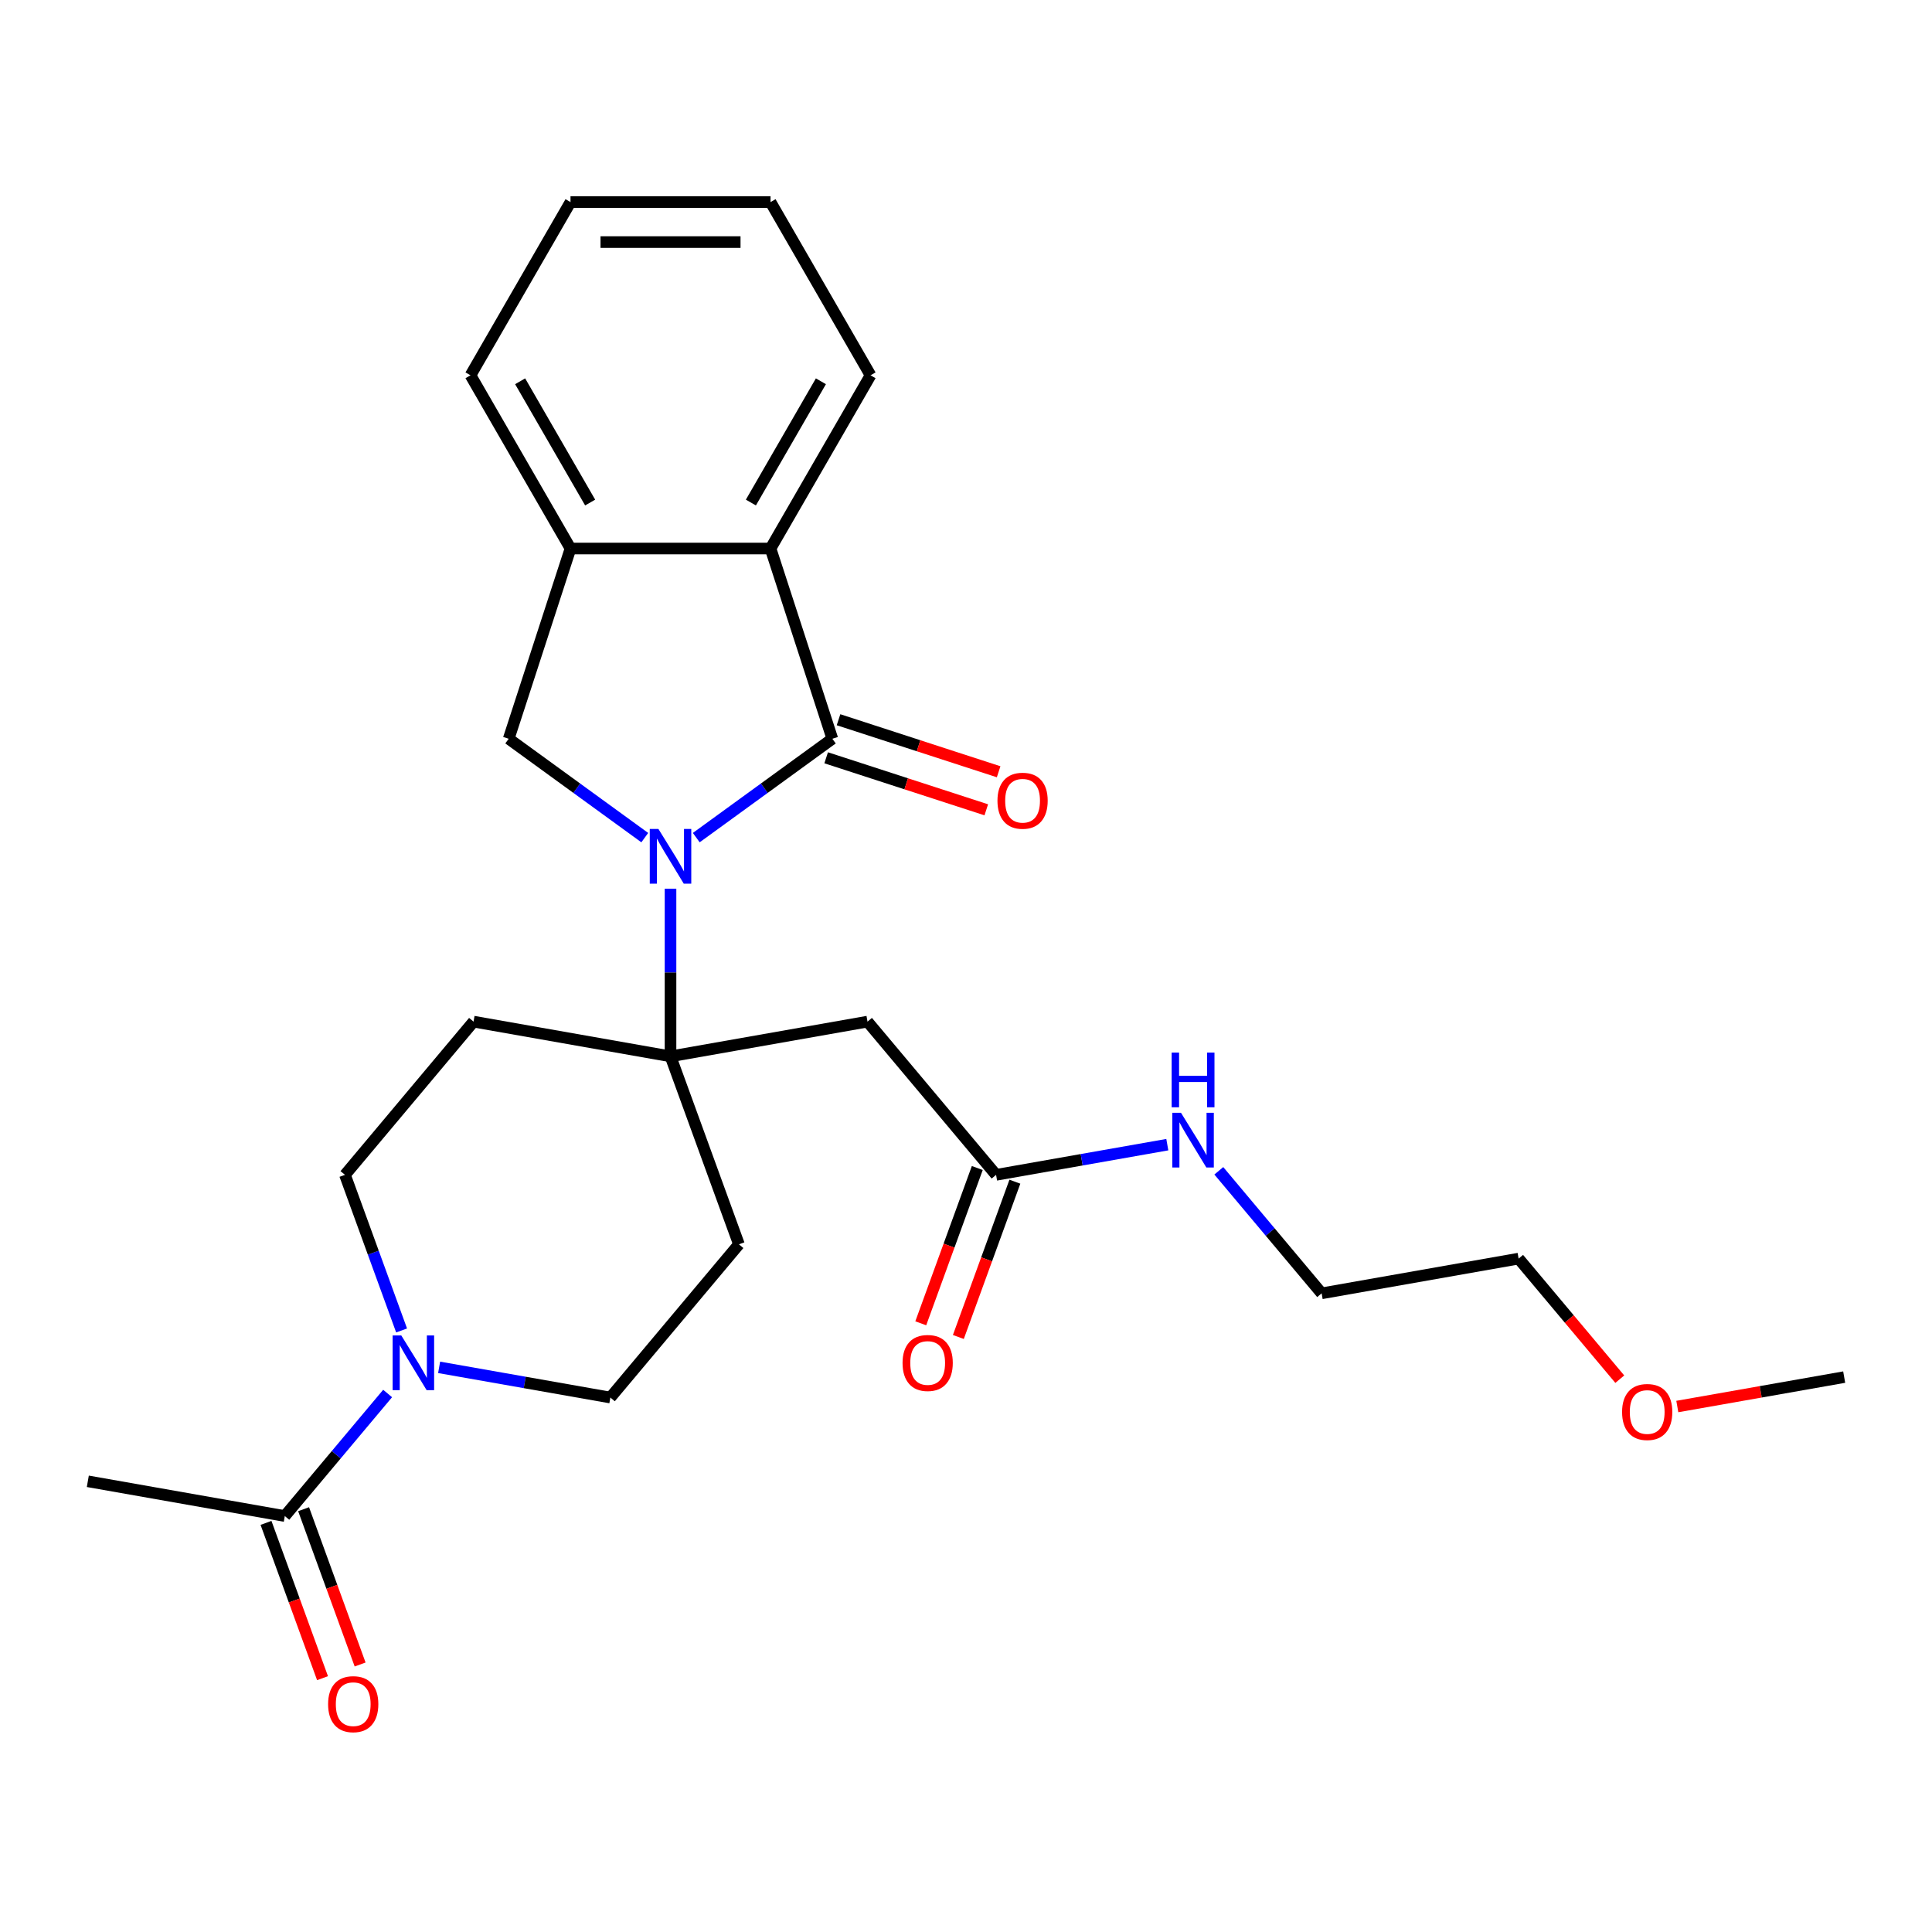 <?xml version='1.0' encoding='iso-8859-1'?>
<svg version='1.1' baseProfile='full'
              xmlns='http://www.w3.org/2000/svg'
                      xmlns:rdkit='http://www.rdkit.org/xml'
                      xmlns:xlink='http://www.w3.org/1999/xlink'
                  xml:space='preserve'
width='1000px' height='1000px' viewBox='0 0 1000 1000'>
<!-- END OF HEADER -->
<rect style='opacity:1.0;fill:#FFFFFF;stroke:none' width='1000' height='1000' x='0' y='0'> </rect>
<path class='bond-0' d='M 360.389,433.553 L 395.605,407.967' style='fill:none;fill-rule:evenodd;stroke:#0000FF;stroke-width:6px;stroke-linecap:butt;stroke-linejoin:miter;stroke-opacity:1' />
<path class='bond-0' d='M 395.605,407.967 L 430.82,382.382' style='fill:none;fill-rule:evenodd;stroke:#000000;stroke-width:6px;stroke-linecap:butt;stroke-linejoin:miter;stroke-opacity:1' />
<path class='bond-1' d='M 347.061,459.985 L 347.061,503.377' style='fill:none;fill-rule:evenodd;stroke:#0000FF;stroke-width:6px;stroke-linecap:butt;stroke-linejoin:miter;stroke-opacity:1' />
<path class='bond-1' d='M 347.061,503.377 L 347.061,546.769' style='fill:none;fill-rule:evenodd;stroke:#000000;stroke-width:6px;stroke-linecap:butt;stroke-linejoin:miter;stroke-opacity:1' />
<path class='bond-2' d='M 333.733,433.553 L 298.517,407.967' style='fill:none;fill-rule:evenodd;stroke:#0000FF;stroke-width:6px;stroke-linecap:butt;stroke-linejoin:miter;stroke-opacity:1' />
<path class='bond-2' d='M 298.517,407.967 L 263.302,382.382' style='fill:none;fill-rule:evenodd;stroke:#000000;stroke-width:6px;stroke-linecap:butt;stroke-linejoin:miter;stroke-opacity:1' />
<path class='bond-3' d='M 430.82,382.382 L 398.827,283.917' style='fill:none;fill-rule:evenodd;stroke:#000000;stroke-width:6px;stroke-linecap:butt;stroke-linejoin:miter;stroke-opacity:1' />
<path class='bond-11' d='M 427.621,392.228 L 469.059,405.693' style='fill:none;fill-rule:evenodd;stroke:#000000;stroke-width:6px;stroke-linecap:butt;stroke-linejoin:miter;stroke-opacity:1' />
<path class='bond-11' d='M 469.059,405.693 L 510.498,419.157' style='fill:none;fill-rule:evenodd;stroke:#FF0000;stroke-width:6px;stroke-linecap:butt;stroke-linejoin:miter;stroke-opacity:1' />
<path class='bond-11' d='M 434.02,372.535 L 475.458,386' style='fill:none;fill-rule:evenodd;stroke:#000000;stroke-width:6px;stroke-linecap:butt;stroke-linejoin:miter;stroke-opacity:1' />
<path class='bond-11' d='M 475.458,386 L 516.896,399.464' style='fill:none;fill-rule:evenodd;stroke:#FF0000;stroke-width:6px;stroke-linecap:butt;stroke-linejoin:miter;stroke-opacity:1' />
<path class='bond-5' d='M 347.061,546.769 L 449.02,528.791' style='fill:none;fill-rule:evenodd;stroke:#000000;stroke-width:6px;stroke-linecap:butt;stroke-linejoin:miter;stroke-opacity:1' />
<path class='bond-9' d='M 347.061,546.769 L 382.471,644.057' style='fill:none;fill-rule:evenodd;stroke:#000000;stroke-width:6px;stroke-linecap:butt;stroke-linejoin:miter;stroke-opacity:1' />
<path class='bond-10' d='M 347.061,546.769 L 245.102,528.791' style='fill:none;fill-rule:evenodd;stroke:#000000;stroke-width:6px;stroke-linecap:butt;stroke-linejoin:miter;stroke-opacity:1' />
<path class='bond-6' d='M 263.302,382.382 L 295.295,283.917' style='fill:none;fill-rule:evenodd;stroke:#000000;stroke-width:6px;stroke-linecap:butt;stroke-linejoin:miter;stroke-opacity:1' />
<path class='bond-17' d='M 398.827,283.917 L 450.593,194.256' style='fill:none;fill-rule:evenodd;stroke:#000000;stroke-width:6px;stroke-linecap:butt;stroke-linejoin:miter;stroke-opacity:1' />
<path class='bond-17' d='M 388.66,260.115 L 424.896,197.352' style='fill:none;fill-rule:evenodd;stroke:#000000;stroke-width:6px;stroke-linecap:butt;stroke-linejoin:miter;stroke-opacity:1' />
<path class='bond-26' d='M 398.827,283.917 L 295.295,283.917' style='fill:none;fill-rule:evenodd;stroke:#000000;stroke-width:6px;stroke-linecap:butt;stroke-linejoin:miter;stroke-opacity:1' />
<path class='bond-4' d='M 207.867,688.641 L 193.21,648.371' style='fill:none;fill-rule:evenodd;stroke:#0000FF;stroke-width:6px;stroke-linecap:butt;stroke-linejoin:miter;stroke-opacity:1' />
<path class='bond-4' d='M 193.21,648.371 L 178.553,608.101' style='fill:none;fill-rule:evenodd;stroke:#000000;stroke-width:6px;stroke-linecap:butt;stroke-linejoin:miter;stroke-opacity:1' />
<path class='bond-7' d='M 200.635,721.273 L 174.024,752.986' style='fill:none;fill-rule:evenodd;stroke:#0000FF;stroke-width:6px;stroke-linecap:butt;stroke-linejoin:miter;stroke-opacity:1' />
<path class='bond-7' d='M 174.024,752.986 L 147.414,784.699' style='fill:none;fill-rule:evenodd;stroke:#000000;stroke-width:6px;stroke-linecap:butt;stroke-linejoin:miter;stroke-opacity:1' />
<path class='bond-27' d='M 227.291,707.739 L 271.607,715.553' style='fill:none;fill-rule:evenodd;stroke:#0000FF;stroke-width:6px;stroke-linecap:butt;stroke-linejoin:miter;stroke-opacity:1' />
<path class='bond-27' d='M 271.607,715.553 L 315.922,723.367' style='fill:none;fill-rule:evenodd;stroke:#000000;stroke-width:6px;stroke-linecap:butt;stroke-linejoin:miter;stroke-opacity:1' />
<path class='bond-8' d='M 449.02,528.791 L 515.57,608.101' style='fill:none;fill-rule:evenodd;stroke:#000000;stroke-width:6px;stroke-linecap:butt;stroke-linejoin:miter;stroke-opacity:1' />
<path class='bond-18' d='M 295.295,283.917 L 243.529,194.256' style='fill:none;fill-rule:evenodd;stroke:#000000;stroke-width:6px;stroke-linecap:butt;stroke-linejoin:miter;stroke-opacity:1' />
<path class='bond-18' d='M 305.463,260.115 L 269.226,197.352' style='fill:none;fill-rule:evenodd;stroke:#000000;stroke-width:6px;stroke-linecap:butt;stroke-linejoin:miter;stroke-opacity:1' />
<path class='bond-14' d='M 137.685,788.24 L 152.313,828.43' style='fill:none;fill-rule:evenodd;stroke:#000000;stroke-width:6px;stroke-linecap:butt;stroke-linejoin:miter;stroke-opacity:1' />
<path class='bond-14' d='M 152.313,828.43 L 166.941,868.62' style='fill:none;fill-rule:evenodd;stroke:#FF0000;stroke-width:6px;stroke-linecap:butt;stroke-linejoin:miter;stroke-opacity:1' />
<path class='bond-14' d='M 157.143,781.158 L 171.771,821.348' style='fill:none;fill-rule:evenodd;stroke:#000000;stroke-width:6px;stroke-linecap:butt;stroke-linejoin:miter;stroke-opacity:1' />
<path class='bond-14' d='M 171.771,821.348 L 186.399,861.538' style='fill:none;fill-rule:evenodd;stroke:#FF0000;stroke-width:6px;stroke-linecap:butt;stroke-linejoin:miter;stroke-opacity:1' />
<path class='bond-19' d='M 147.414,784.699 L 45.455,766.721' style='fill:none;fill-rule:evenodd;stroke:#000000;stroke-width:6px;stroke-linecap:butt;stroke-linejoin:miter;stroke-opacity:1' />
<path class='bond-15' d='M 505.841,604.56 L 491.213,644.75' style='fill:none;fill-rule:evenodd;stroke:#000000;stroke-width:6px;stroke-linecap:butt;stroke-linejoin:miter;stroke-opacity:1' />
<path class='bond-15' d='M 491.213,644.75 L 476.585,684.94' style='fill:none;fill-rule:evenodd;stroke:#FF0000;stroke-width:6px;stroke-linecap:butt;stroke-linejoin:miter;stroke-opacity:1' />
<path class='bond-15' d='M 525.298,611.642 L 510.67,651.832' style='fill:none;fill-rule:evenodd;stroke:#000000;stroke-width:6px;stroke-linecap:butt;stroke-linejoin:miter;stroke-opacity:1' />
<path class='bond-15' d='M 510.67,651.832 L 496.042,692.022' style='fill:none;fill-rule:evenodd;stroke:#FF0000;stroke-width:6px;stroke-linecap:butt;stroke-linejoin:miter;stroke-opacity:1' />
<path class='bond-16' d='M 515.57,608.101 L 559.885,600.287' style='fill:none;fill-rule:evenodd;stroke:#000000;stroke-width:6px;stroke-linecap:butt;stroke-linejoin:miter;stroke-opacity:1' />
<path class='bond-16' d='M 559.885,600.287 L 604.2,592.473' style='fill:none;fill-rule:evenodd;stroke:#0000FF;stroke-width:6px;stroke-linecap:butt;stroke-linejoin:miter;stroke-opacity:1' />
<path class='bond-12' d='M 382.471,644.057 L 315.922,723.367' style='fill:none;fill-rule:evenodd;stroke:#000000;stroke-width:6px;stroke-linecap:butt;stroke-linejoin:miter;stroke-opacity:1' />
<path class='bond-13' d='M 245.102,528.791 L 178.553,608.101' style='fill:none;fill-rule:evenodd;stroke:#000000;stroke-width:6px;stroke-linecap:butt;stroke-linejoin:miter;stroke-opacity:1' />
<path class='bond-21' d='M 630.857,606.007 L 657.467,637.72' style='fill:none;fill-rule:evenodd;stroke:#0000FF;stroke-width:6px;stroke-linecap:butt;stroke-linejoin:miter;stroke-opacity:1' />
<path class='bond-21' d='M 657.467,637.72 L 684.078,669.433' style='fill:none;fill-rule:evenodd;stroke:#000000;stroke-width:6px;stroke-linecap:butt;stroke-linejoin:miter;stroke-opacity:1' />
<path class='bond-24' d='M 450.593,194.256 L 398.827,104.594' style='fill:none;fill-rule:evenodd;stroke:#000000;stroke-width:6px;stroke-linecap:butt;stroke-linejoin:miter;stroke-opacity:1' />
<path class='bond-25' d='M 243.529,194.256 L 295.295,104.594' style='fill:none;fill-rule:evenodd;stroke:#000000;stroke-width:6px;stroke-linecap:butt;stroke-linejoin:miter;stroke-opacity:1' />
<path class='bond-20' d='M 838.398,713.856 L 812.218,682.656' style='fill:none;fill-rule:evenodd;stroke:#FF0000;stroke-width:6px;stroke-linecap:butt;stroke-linejoin:miter;stroke-opacity:1' />
<path class='bond-20' d='M 812.218,682.656 L 786.037,651.455' style='fill:none;fill-rule:evenodd;stroke:#000000;stroke-width:6px;stroke-linecap:butt;stroke-linejoin:miter;stroke-opacity:1' />
<path class='bond-23' d='M 868.175,728.016 L 911.36,720.401' style='fill:none;fill-rule:evenodd;stroke:#FF0000;stroke-width:6px;stroke-linecap:butt;stroke-linejoin:miter;stroke-opacity:1' />
<path class='bond-23' d='M 911.36,720.401 L 954.545,712.787' style='fill:none;fill-rule:evenodd;stroke:#000000;stroke-width:6px;stroke-linecap:butt;stroke-linejoin:miter;stroke-opacity:1' />
<path class='bond-22' d='M 684.078,669.433 L 786.037,651.455' style='fill:none;fill-rule:evenodd;stroke:#000000;stroke-width:6px;stroke-linecap:butt;stroke-linejoin:miter;stroke-opacity:1' />
<path class='bond-28' d='M 398.827,104.594 L 295.295,104.594' style='fill:none;fill-rule:evenodd;stroke:#000000;stroke-width:6px;stroke-linecap:butt;stroke-linejoin:miter;stroke-opacity:1' />
<path class='bond-28' d='M 383.297,125.301 L 310.825,125.301' style='fill:none;fill-rule:evenodd;stroke:#000000;stroke-width:6px;stroke-linecap:butt;stroke-linejoin:miter;stroke-opacity:1' />
<path  class='atom-0' d='M 340.801 429.077
L 350.081 444.077
Q 351.001 445.557, 352.481 448.237
Q 353.961 450.917, 354.041 451.077
L 354.041 429.077
L 357.801 429.077
L 357.801 457.397
L 353.921 457.397
L 343.961 440.997
Q 342.801 439.077, 341.561 436.877
Q 340.361 434.677, 340.001 433.997
L 340.001 457.397
L 336.321 457.397
L 336.321 429.077
L 340.801 429.077
' fill='#0000FF'/>
<path  class='atom-5' d='M 207.703 691.229
L 216.983 706.229
Q 217.903 707.709, 219.383 710.389
Q 220.863 713.069, 220.943 713.229
L 220.943 691.229
L 224.703 691.229
L 224.703 719.549
L 220.823 719.549
L 210.863 703.149
Q 209.703 701.229, 208.463 699.029
Q 207.263 696.829, 206.903 696.149
L 206.903 719.549
L 203.223 719.549
L 203.223 691.229
L 207.703 691.229
' fill='#0000FF'/>
<path  class='atom-12' d='M 516.285 414.455
Q 516.285 407.655, 519.645 403.855
Q 523.005 400.055, 529.285 400.055
Q 535.565 400.055, 538.925 403.855
Q 542.285 407.655, 542.285 414.455
Q 542.285 421.335, 538.885 425.255
Q 535.485 429.135, 529.285 429.135
Q 523.045 429.135, 519.645 425.255
Q 516.285 421.375, 516.285 414.455
M 529.285 425.935
Q 533.605 425.935, 535.925 423.055
Q 538.285 420.135, 538.285 414.455
Q 538.285 408.895, 535.925 406.095
Q 533.605 403.255, 529.285 403.255
Q 524.965 403.255, 522.605 406.055
Q 520.285 408.855, 520.285 414.455
Q 520.285 420.175, 522.605 423.055
Q 524.965 425.935, 529.285 425.935
' fill='#FF0000'/>
<path  class='atom-15' d='M 169.824 882.068
Q 169.824 875.268, 173.184 871.468
Q 176.544 867.668, 182.824 867.668
Q 189.104 867.668, 192.464 871.468
Q 195.824 875.268, 195.824 882.068
Q 195.824 888.948, 192.424 892.868
Q 189.024 896.748, 182.824 896.748
Q 176.584 896.748, 173.184 892.868
Q 169.824 888.988, 169.824 882.068
M 182.824 893.548
Q 187.144 893.548, 189.464 890.668
Q 191.824 887.748, 191.824 882.068
Q 191.824 876.508, 189.464 873.708
Q 187.144 870.868, 182.824 870.868
Q 178.504 870.868, 176.144 873.668
Q 173.824 876.468, 173.824 882.068
Q 173.824 887.788, 176.144 890.668
Q 178.504 893.548, 182.824 893.548
' fill='#FF0000'/>
<path  class='atom-16' d='M 467.159 705.469
Q 467.159 698.669, 470.519 694.869
Q 473.879 691.069, 480.159 691.069
Q 486.439 691.069, 489.799 694.869
Q 493.159 698.669, 493.159 705.469
Q 493.159 712.349, 489.759 716.269
Q 486.359 720.149, 480.159 720.149
Q 473.919 720.149, 470.519 716.269
Q 467.159 712.389, 467.159 705.469
M 480.159 716.949
Q 484.479 716.949, 486.799 714.069
Q 489.159 711.149, 489.159 705.469
Q 489.159 699.909, 486.799 697.109
Q 484.479 694.269, 480.159 694.269
Q 475.839 694.269, 473.479 697.069
Q 471.159 699.869, 471.159 705.469
Q 471.159 711.189, 473.479 714.069
Q 475.839 716.949, 480.159 716.949
' fill='#FF0000'/>
<path  class='atom-17' d='M 611.269 575.963
L 620.549 590.963
Q 621.469 592.443, 622.949 595.123
Q 624.429 597.803, 624.509 597.963
L 624.509 575.963
L 628.269 575.963
L 628.269 604.283
L 624.389 604.283
L 614.429 587.883
Q 613.269 585.963, 612.029 583.763
Q 610.829 581.563, 610.469 580.883
L 610.469 604.283
L 606.789 604.283
L 606.789 575.963
L 611.269 575.963
' fill='#0000FF'/>
<path  class='atom-17' d='M 606.449 544.811
L 610.289 544.811
L 610.289 556.851
L 624.769 556.851
L 624.769 544.811
L 628.609 544.811
L 628.609 573.131
L 624.769 573.131
L 624.769 560.051
L 610.289 560.051
L 610.289 573.131
L 606.449 573.131
L 606.449 544.811
' fill='#0000FF'/>
<path  class='atom-21' d='M 839.586 730.845
Q 839.586 724.045, 842.946 720.245
Q 846.306 716.445, 852.586 716.445
Q 858.866 716.445, 862.226 720.245
Q 865.586 724.045, 865.586 730.845
Q 865.586 737.725, 862.186 741.645
Q 858.786 745.525, 852.586 745.525
Q 846.346 745.525, 842.946 741.645
Q 839.586 737.765, 839.586 730.845
M 852.586 742.325
Q 856.906 742.325, 859.226 739.445
Q 861.586 736.525, 861.586 730.845
Q 861.586 725.285, 859.226 722.485
Q 856.906 719.645, 852.586 719.645
Q 848.266 719.645, 845.906 722.445
Q 843.586 725.245, 843.586 730.845
Q 843.586 736.565, 845.906 739.445
Q 848.266 742.325, 852.586 742.325
' fill='#FF0000'/>
</svg>
